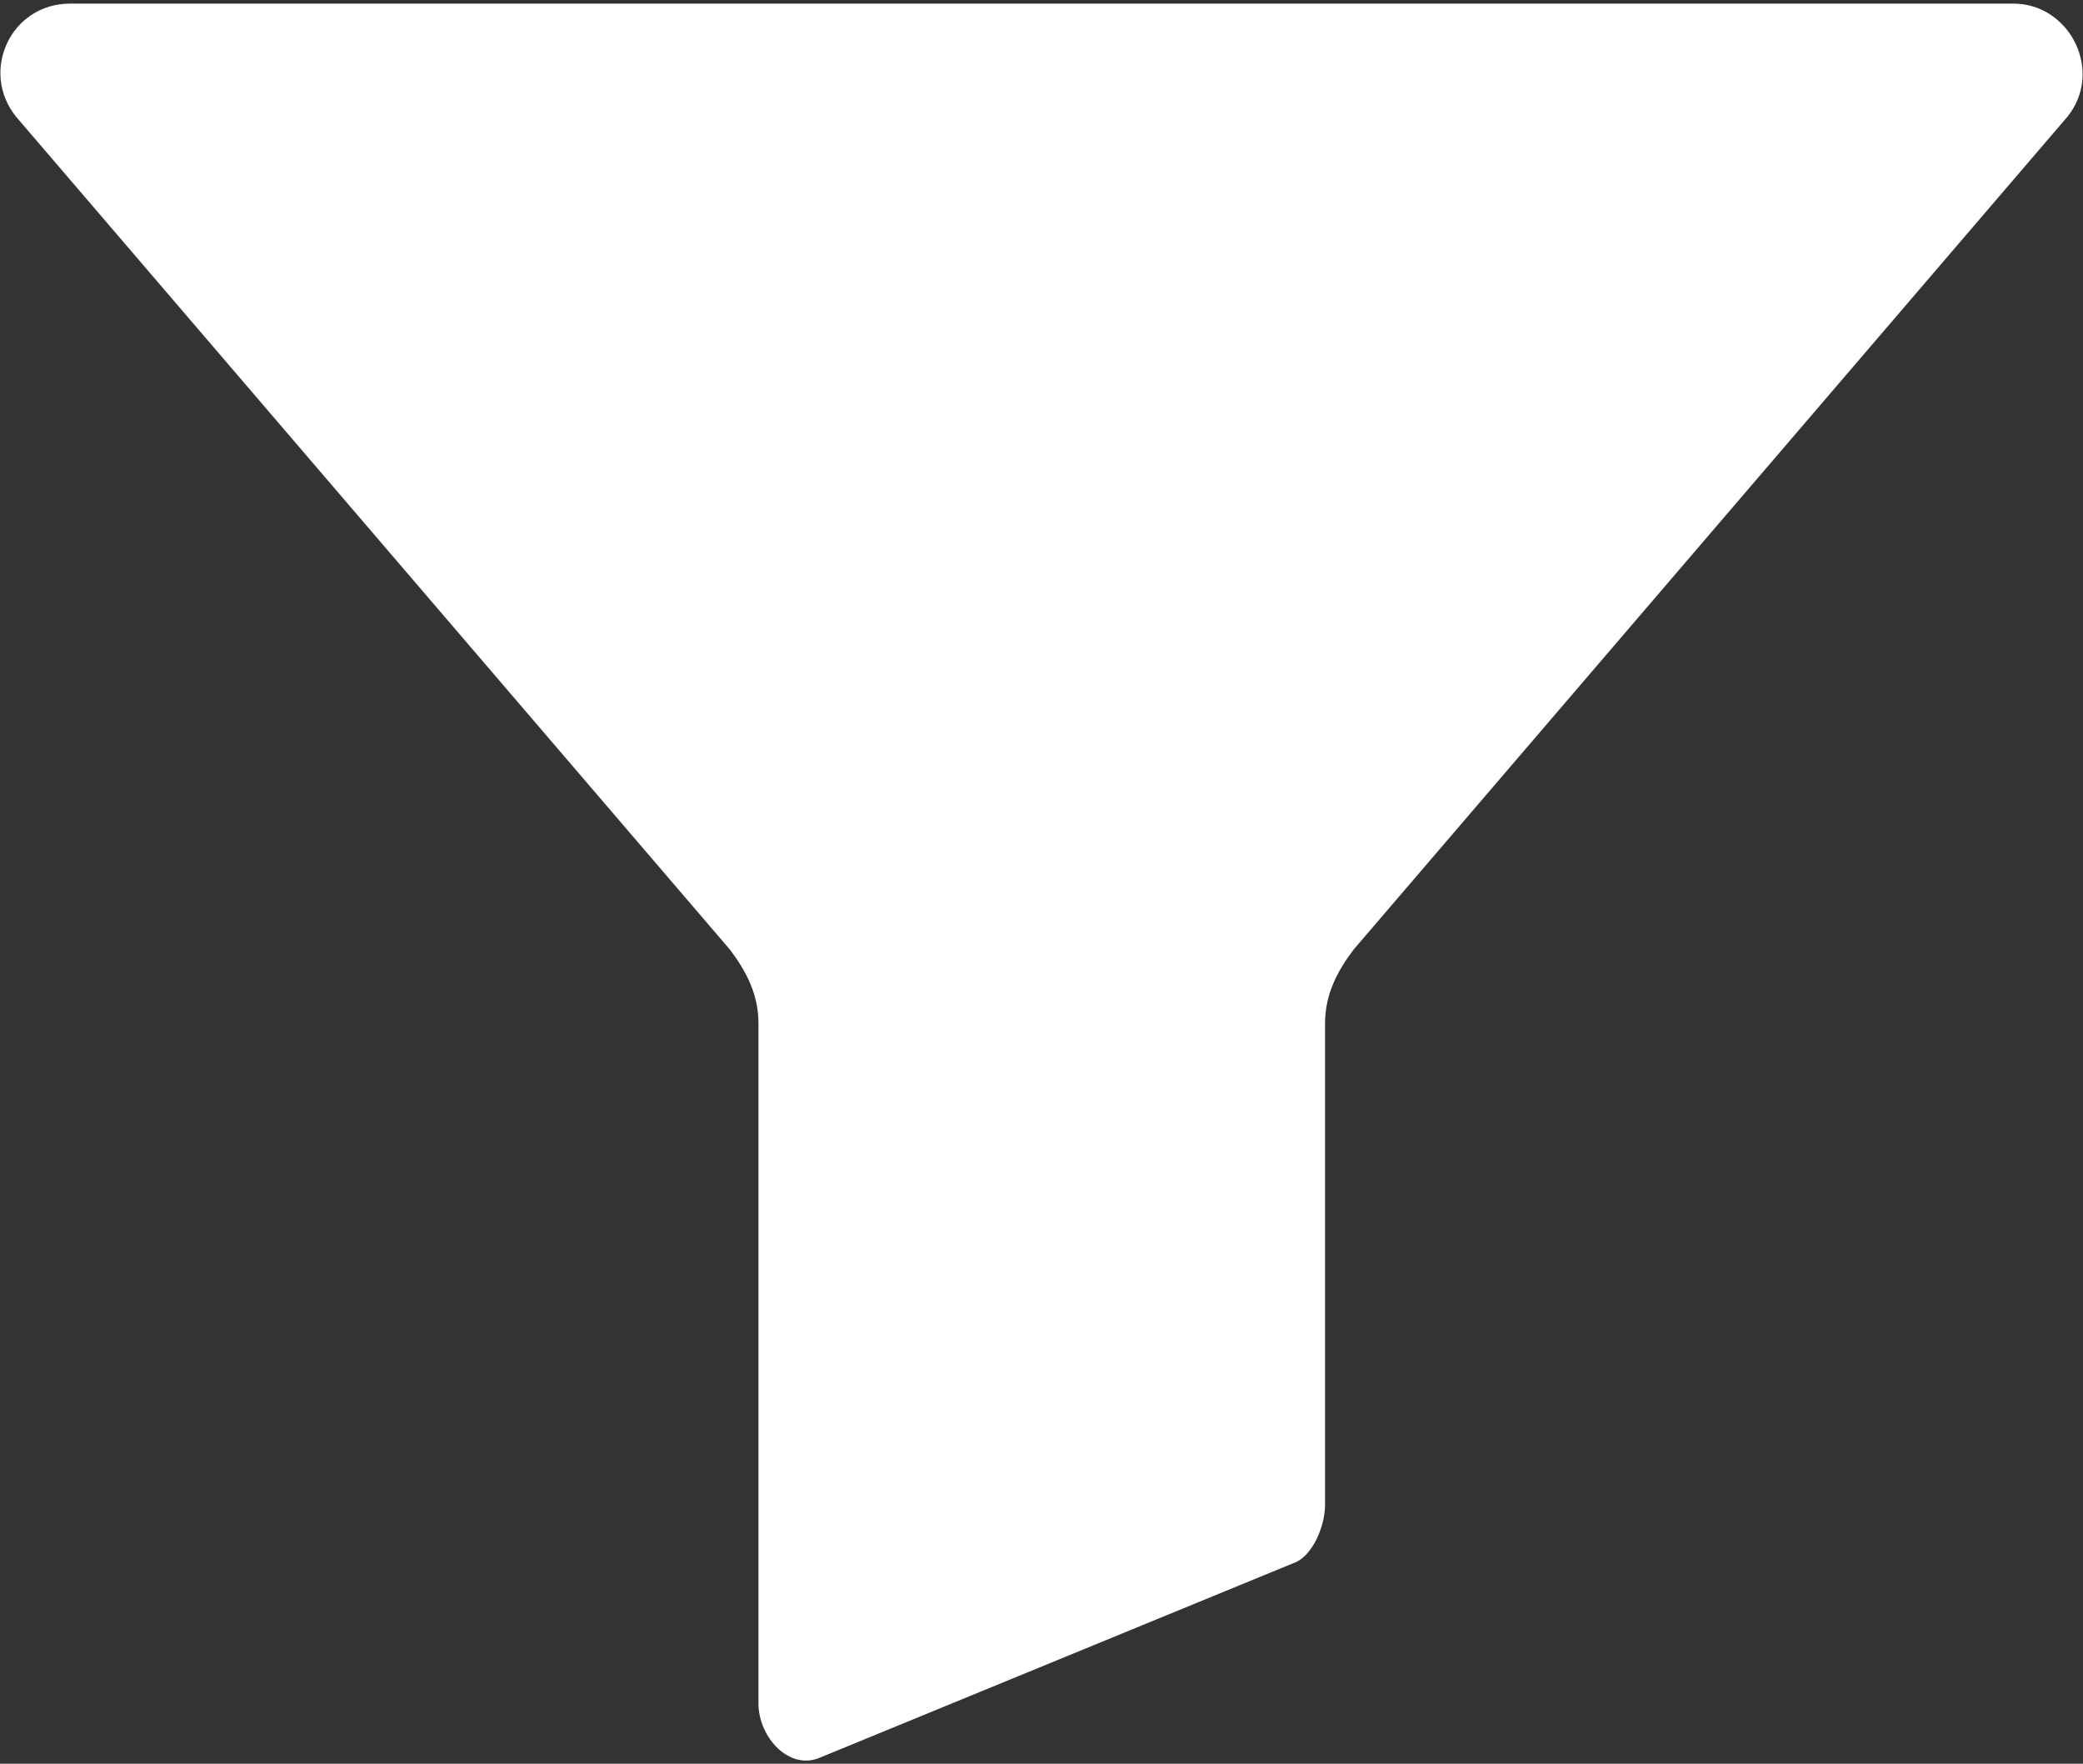 <svg xmlns="http://www.w3.org/2000/svg" width="450" height="381" viewBox="0 0 450 381">
  <rect x="0" y="0" width="450" height="381" fill="#333333" stroke="none"/>
  <path fill="#FFF" d="M238.736,360.188 C242.408,365.084 244.856,369.981 244.856,376.1 L244.856,522.98 C244.856,530.324 251.588,537.668 258.32,534.608 L361.136,492.379 C364.808,490.543 367.256,484.423 367.256,480.139 L367.256,376.1 C367.256,369.981 369.704,365.084 373.376,360.188 L527.6,180.26 C535.556,170.468 528.212,155.781 515.972,155.781 L96.14,155.781 C83.288,155.781 76.556,170.469 84.512,180.26 L238.736,360.188 Z" transform="translate(-81 -155)"/>
</svg>

